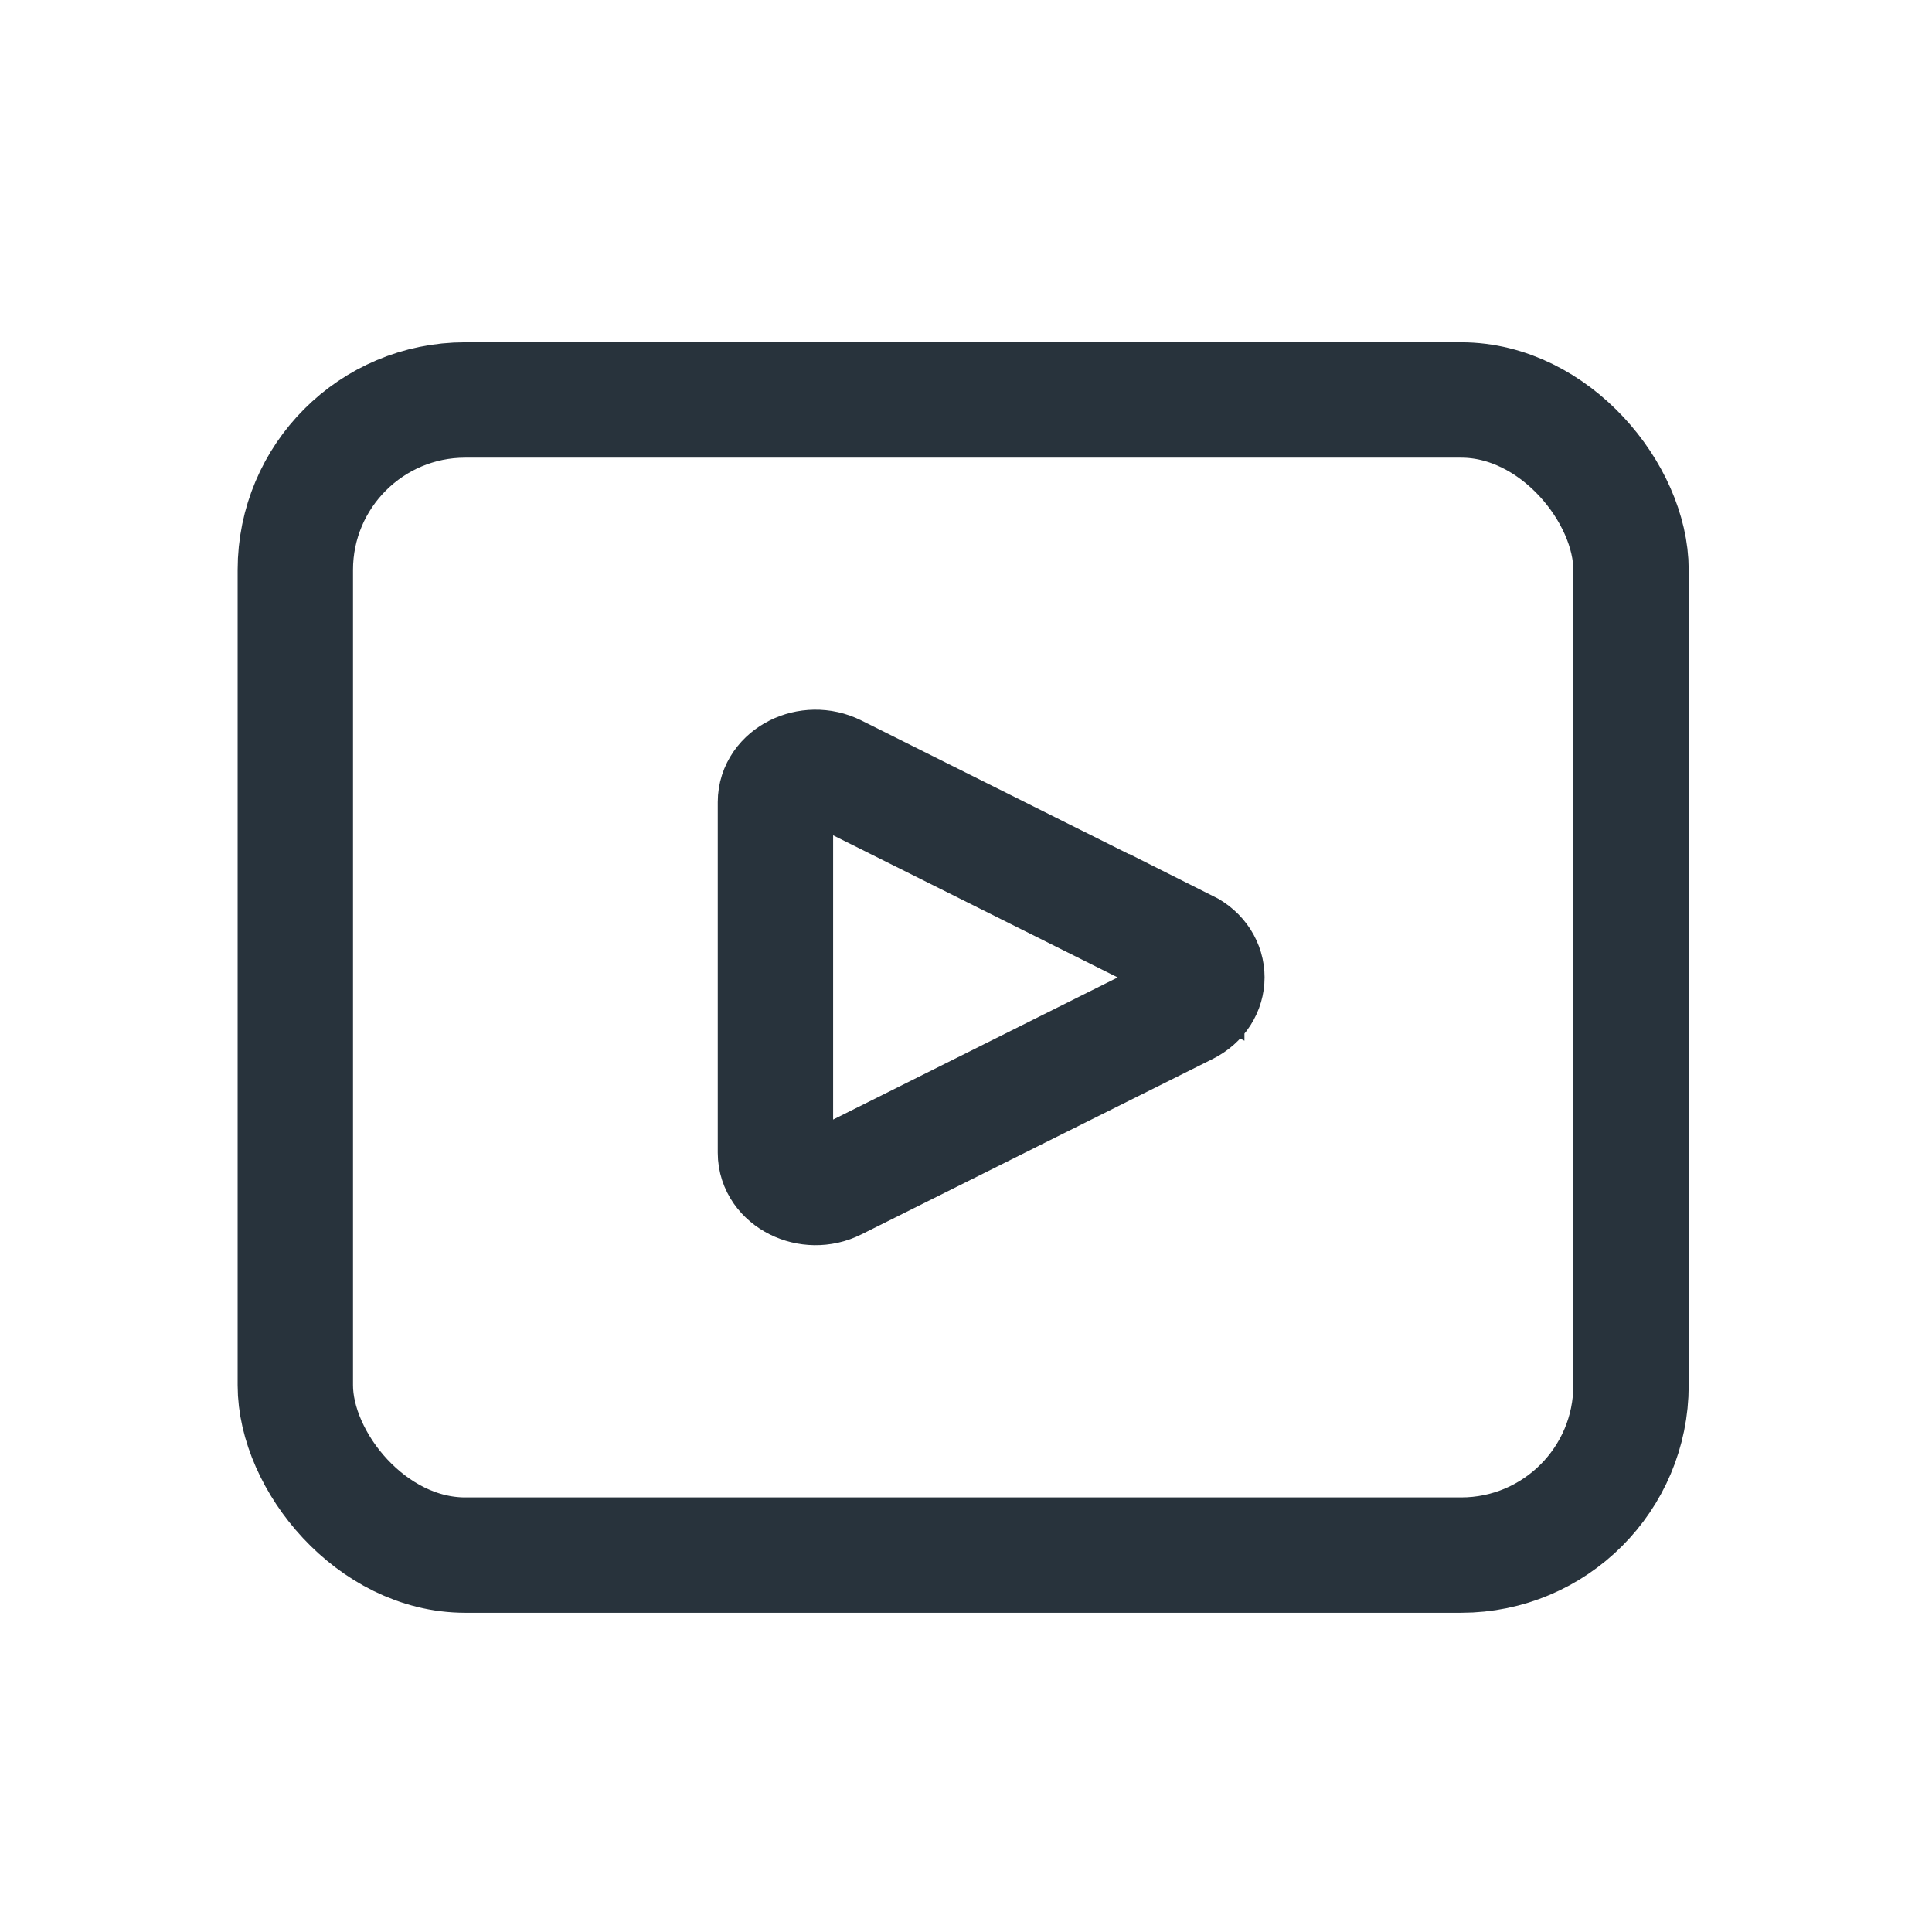 <?xml version="1.0" encoding="UTF-8"?><svg xmlns="http://www.w3.org/2000/svg" viewBox="0 0 92.11 92.11"><g id="a"><rect x="10.97" y="11.11" width="70" height="70" fill="#fff" opacity="0"/></g><g id="b"><g><rect x=".97" y="7.26" width="91" height="78.69" fill="none"/><g><rect x="14.08" y="19.07" width="63.68" height="55.07" rx="8.1" ry="8.1" fill="none" stroke="#28333c" stroke-miterlimit="10" stroke-width="5.5"/><path d="M56.58,45.17l-16.74-8.36c-1.28-.64-2.87,.16-2.87,1.43v16.72c0,1.27,1.6,2.07,2.87,1.43l16.74-8.36c1.28-.64,1.28-2.23,0-2.87Z" fill="none" stroke="#28333c" stroke-miterlimit="10" stroke-width="5.5"/></g></g></g></svg>
